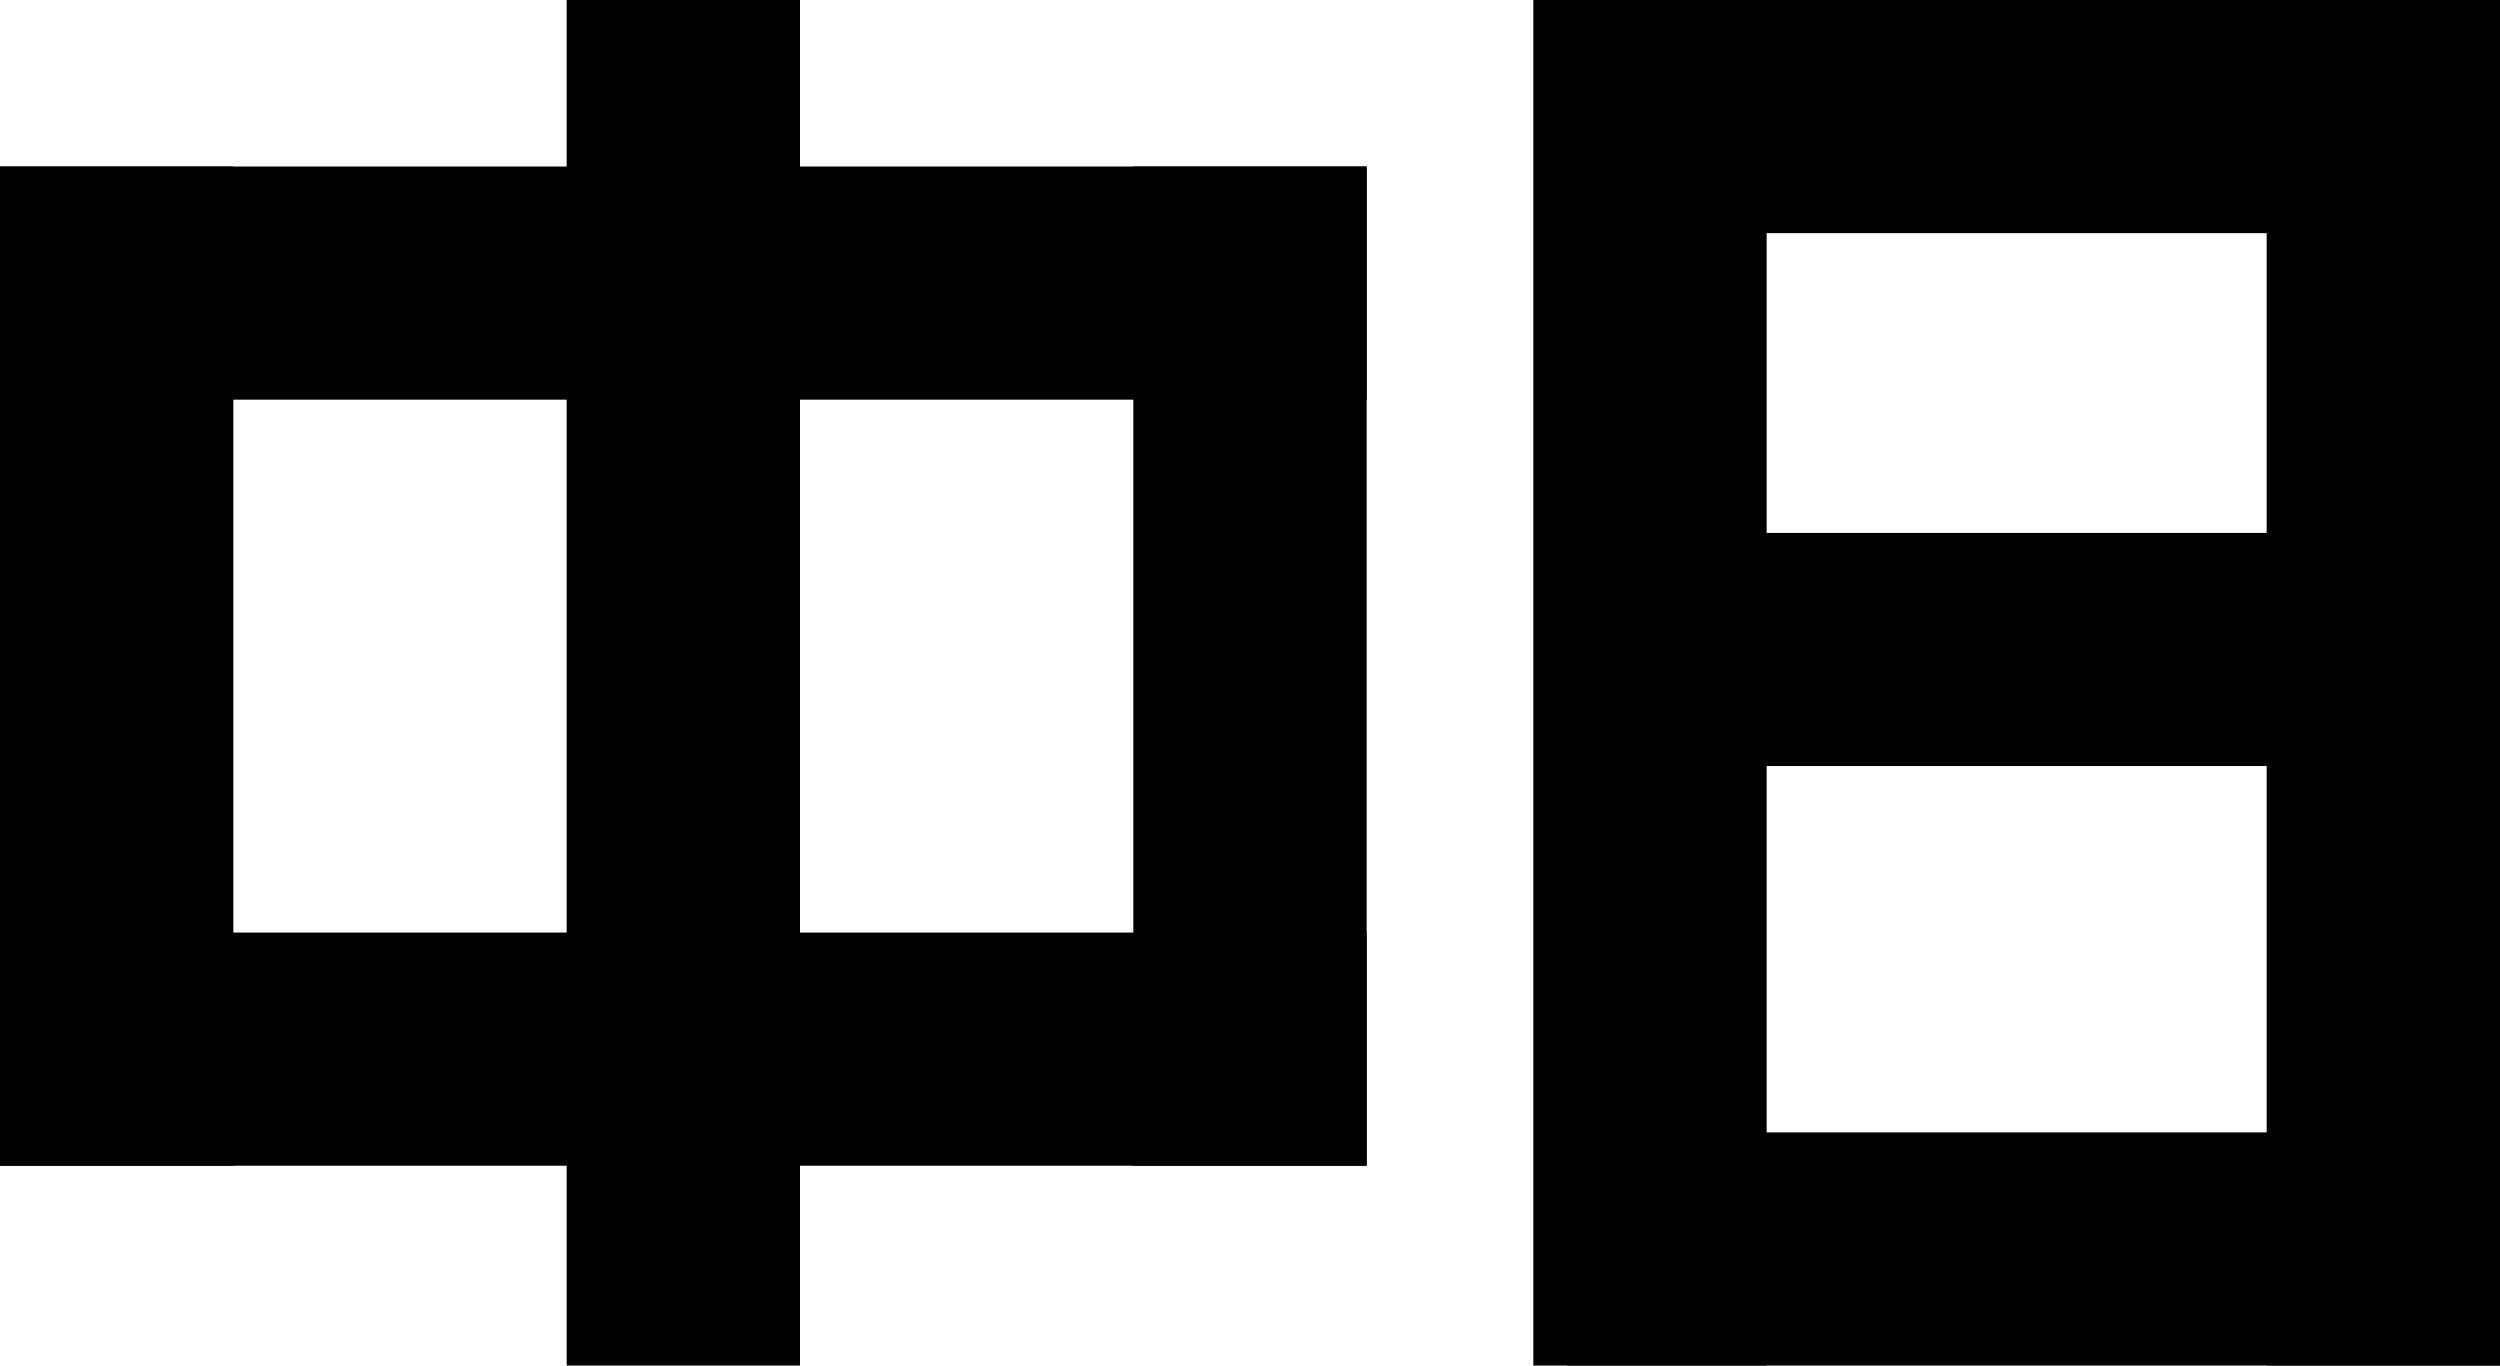 <?xml version="1.0" encoding="UTF-8"?> <svg xmlns="http://www.w3.org/2000/svg" width="119" height="65" viewBox="0 0 119 65" fill="none"><path d="M26.973 2.84124e-06H38.08V65H26.973V2.84124e-06Z" fill="black"></path><path d="M65.053 7.927V19.024L4.054e-06 19.024L4.53949e-06 7.927L65.053 7.927Z" fill="black"></path><path d="M11.107 55.488H0L4.53949e-06 7.927L11.107 7.927L11.107 55.488Z" fill="black"></path><path d="M65.053 55.488H53.947L53.947 7.927L65.053 7.927V55.488Z" fill="black"></path><path d="M119 2.84124e-06V11.098L74.573 11.098V0L119 2.84124e-06Z" fill="black"></path><path d="M119 25.366V36.463L74.573 36.463V25.366L119 25.366Z" fill="black"></path><path d="M119 53.902V65L74.573 65V53.902H119Z" fill="black"></path><path d="M84.093 65H72.987L72.987 1.87106e-06L84.093 2.84124e-06L84.093 65Z" fill="black"></path><path d="M119 65L107.893 65L107.893 1.87106e-06L119 2.84124e-06V65Z" fill="black"></path><path d="M65.053 44.39V55.488H0L4.53949e-06 44.39L65.053 44.39Z" fill="black"></path></svg> 